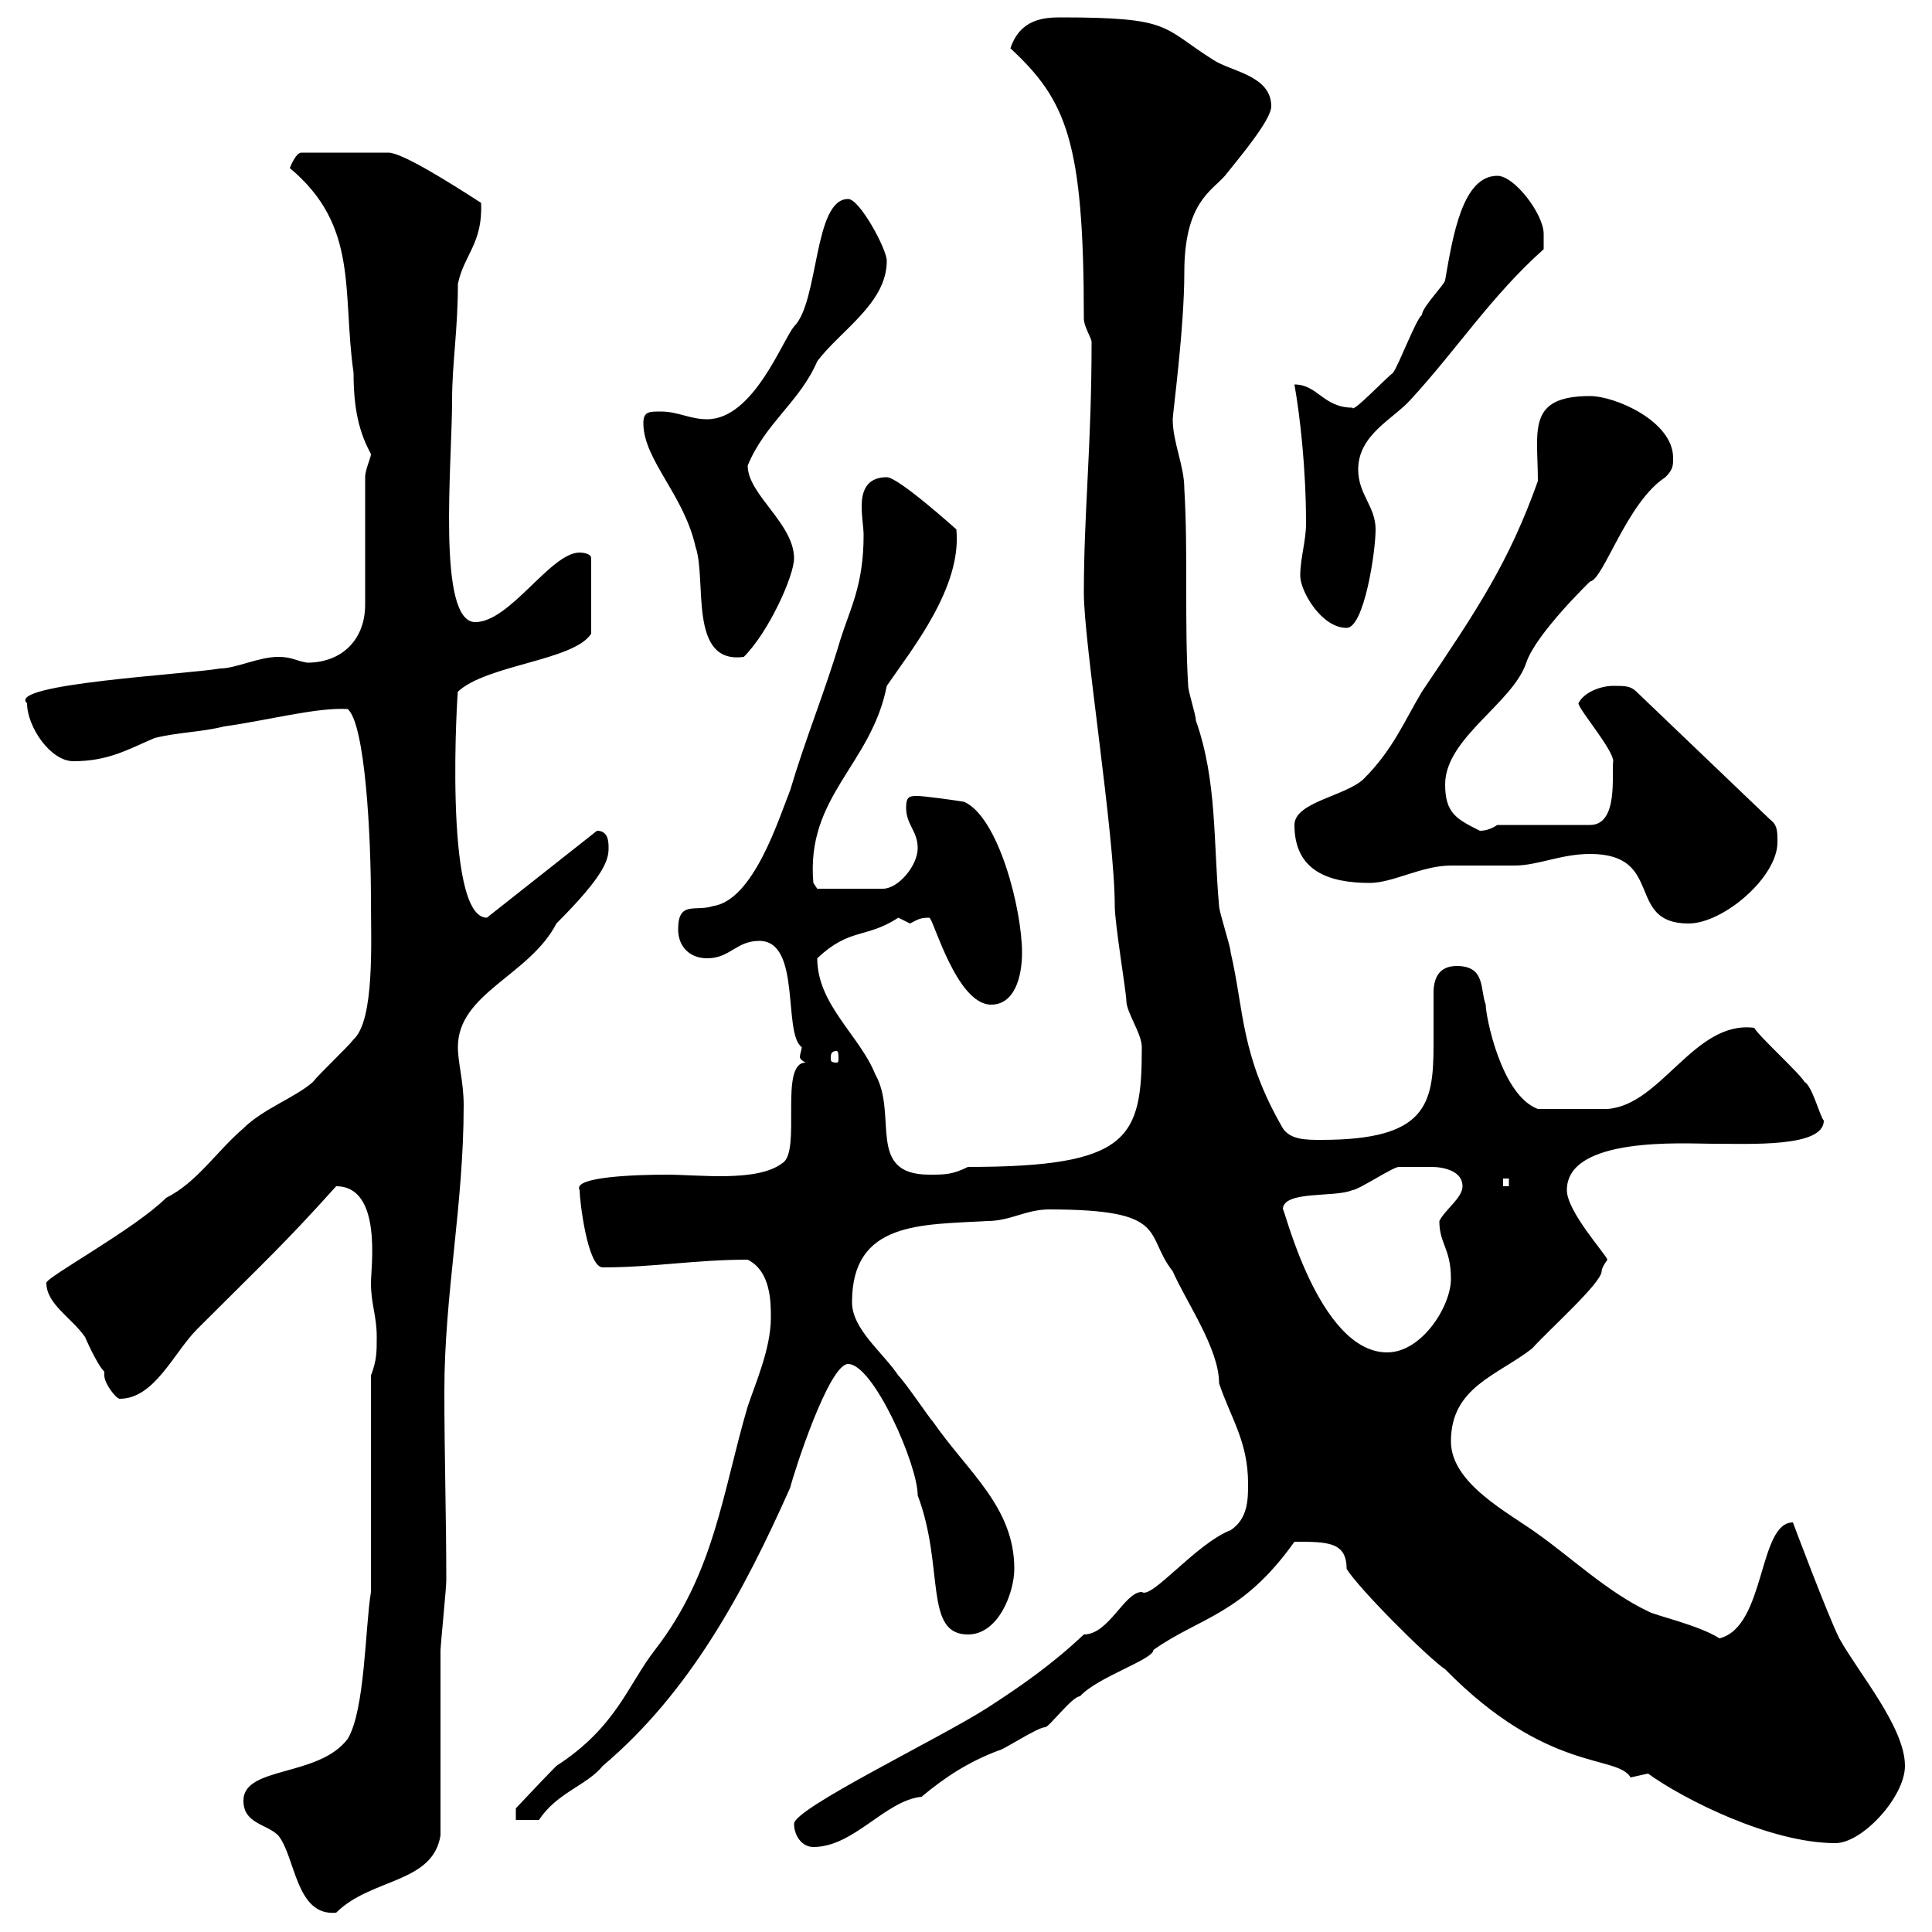 <svg xmlns="http://www.w3.org/2000/svg" xmlns:xlink="http://www.w3.org/1999/xlink" width="300" height="300"><path d="M37.80 279.60C37.80 283.20 41.40 283.20 43.20 285C45.90 288.30 45.90 297.60 52.20 297C57.60 291.60 67.20 292.50 68.40 285C68.40 280.80 68.40 261 68.40 256.20C68.40 255.60 69.30 246.60 69.30 245.40C69.30 235.80 69 225.90 69 216C69 201 72 187.20 72 171.60C72 168 71.10 165 71.10 162.60C71.10 154.20 82.20 151.50 86.40 143.40C93.90 135.90 94.50 133.50 94.50 131.70C94.50 130.80 94.50 129 92.70 129L75.60 142.50C68.70 142.50 71.10 106.20 71.10 107.40C75.60 103.20 89.10 102.60 91.80 98.40L91.80 86.70C91.80 85.80 90 85.80 90 85.80C85.50 85.80 79.20 96.60 73.80 96.60C67.80 96.60 70.20 72 70.20 62.10C70.20 56.40 71.10 51.30 71.10 44.10C72 39.60 75 37.80 74.70 31.50C69.60 28.20 62.40 23.70 60.30 23.70L46.80 23.70C45.90 23.70 45 26.10 45 26.10C55.80 35.10 53.10 45.30 54.90 57.90C54.90 63.60 55.80 67.20 57.60 70.50C57.60 71.10 56.70 72.90 56.70 74.10L56.70 93.90C56.70 99.30 53.10 102.90 47.70 102.90C45.90 102.60 45.30 102 43.20 102C40.20 102 36.60 103.80 34.20 103.80C29.10 104.70 0.90 106.20 4.20 109.20C4.20 112.80 7.80 118.20 11.40 118.20C16.80 118.20 19.80 116.40 24 114.60C27.60 113.70 31.20 113.70 34.80 112.80C41.40 111.90 49.20 109.80 54 110.10C56.70 112.50 57.60 129.60 57.60 139.80C57.60 146.10 58.20 158.40 54.90 161.40C54 162.60 49.50 166.80 48.60 168C45.90 170.40 40.80 172.20 37.80 175.20C33.60 178.80 30.60 183.60 25.80 186C21 190.80 7.20 198.30 7.20 199.20C7.20 202.50 11.10 204.60 13.20 207.60C13.20 207.60 15 211.80 16.20 213C16.20 213 16.20 213.60 16.20 213.60C16.20 214.80 18 217.20 18.60 217.20C24 217.20 27 210 30.60 206.40C41.40 195.60 44.10 193.20 52.20 184.20C59.40 184.20 57.60 196.80 57.60 199.20C57.60 202.50 58.50 204.30 58.50 207.60C58.50 210 58.50 211.20 57.60 213.60L57.60 247.20C56.70 252.60 56.70 265.50 54 270C49.50 276 37.80 274.20 37.80 279.60ZM123.30 283.20C123.30 285 124.50 286.80 126.30 286.80C132.60 286.80 137.40 279.60 143.10 279C146.70 276 150.30 273.60 155.10 271.80C155.70 271.80 161.10 268.20 162.30 268.20C162.90 268.20 166.50 263.40 167.70 263.40C170.40 260.40 179.10 257.70 179.10 256.20C186.30 251.10 192.90 250.80 201 239.40C206.10 239.40 209.10 239.40 209.10 243.60C210.90 246.60 221.70 257.40 224.40 259.20C240.30 275.40 251.10 272.40 253.20 276C253.20 276 255.90 275.40 255.90 275.40C261.30 279.30 274.80 286.20 285 286.20C289.20 286.20 295.80 279 295.80 274.20C295.80 268.20 288.60 259.80 285.60 254.40C283.80 250.80 278.40 236.40 278.40 236.40C273 236.40 274.20 252.60 267 254.40C263.70 252.30 256.80 250.80 255.90 250.20C249.60 247.20 243.90 241.80 238.80 238.20C234.30 234.90 225.30 230.40 225.30 223.80C225.30 215.40 232.50 213.60 237.90 209.40C240.60 206.40 248.70 199.20 248.70 197.40C248.70 196.80 249.60 195.60 249.60 195.60C249.30 194.70 243.30 188.10 243.30 184.80C243.30 176.40 261.60 177.60 265.80 177.60C271.80 177.60 283.20 178.20 283.20 174C282.60 173.40 281.40 168.60 280.20 168C279.60 166.80 273 160.80 272.40 159.60C263.10 158.40 258 171.60 249.60 172.20C248.70 172.20 243 172.20 238.80 172.20C233.10 170.10 230.70 157.80 230.70 156C229.80 153.60 230.70 150 226.20 150C223.50 150 222.60 151.80 222.60 154.20C222.60 156.90 222.60 159.30 222.60 162.30C222.60 171.60 221.40 177 205.20 177C202.80 177 200.40 177 199.20 175.20C192.60 163.80 193.20 156.90 191.10 147.90C191.10 147 189.30 141.60 189.30 140.70C188.40 130.80 189 121.20 185.70 111.90C185.70 111 184.50 107.40 184.50 106.50C183.90 96.60 184.50 85.80 183.90 75.90C183.90 72.30 182.10 68.70 182.10 65.10C182.10 64.20 183.90 51 183.90 42.30C183.90 31.50 188.10 29.70 190.20 27.30C192.60 24.30 197.40 18.60 197.40 16.50C197.40 11.70 191.10 11.10 188.40 9.30C180.30 4.20 182.10 2.70 164.70 2.70C162 2.70 158.40 3 156.90 7.50C165.60 15.60 168.30 21.90 168.30 49.50C168.30 50.70 169.50 52.50 169.50 53.10C169.50 69.30 168.30 79.50 168.30 92.10C168.30 99.90 173.10 129.60 173.10 140.70C173.10 143.40 174.90 154.20 174.90 155.40C174.90 157.20 177.30 160.50 177.30 162.60C177.30 176.70 175.50 181.20 150.30 181.20C147.90 182.40 146.70 182.40 144.30 182.40C134.40 182.40 139.50 173.10 135.90 166.80C133.50 160.80 126.90 156 126.90 148.80C132 144 134.40 145.80 139.50 142.50C139.50 142.50 141.30 143.40 141.30 143.40C142.50 142.80 142.80 142.50 144.30 142.50C144.90 142.50 148.50 156 153.90 156C157.50 156 158.70 151.80 158.70 147.90C158.70 141.30 155.10 126.90 149.70 124.50C147.90 124.20 143.40 123.60 142.50 123.60C141.30 123.60 140.70 123.60 140.70 125.40C140.70 128.10 142.50 129 142.50 131.70C142.50 134.40 139.50 138 137.10 138L126.90 138L126.30 137.10C125.10 123.60 135.30 118.80 137.70 106.50C141.60 100.80 149.40 91.20 148.50 82.20C148.50 82.20 139.50 74.10 137.70 74.10C134.40 74.10 133.80 76.50 133.80 78.60C133.80 80.40 134.10 81.90 134.10 83.10C134.10 90.90 132 94.50 130.50 99.30C128.10 107.40 125.10 114.60 122.70 122.70C120.90 127.20 117 139.80 110.70 140.70C108 141.60 105.30 139.80 105.30 144.30C105.30 147 107.10 148.80 109.80 148.80C113.40 148.80 114.30 146.10 117.90 146.10C124.50 146.10 121.50 160.50 124.50 162.60C124.50 162.90 124.20 163.80 124.20 164.10C124.20 164.40 124.50 164.70 125.10 165C120.90 165 124.50 178.80 121.50 180.60C117.60 183.60 108.60 182.40 103.50 182.40C99 182.40 88.80 182.70 90 184.80C90 186.30 91.20 196.80 93.60 196.80C101.40 196.80 108 195.60 116.10 195.60C119.70 197.40 119.70 202.20 119.70 204.60C119.70 209.40 117.30 214.80 116.10 218.40C112.20 231.60 111 244.20 101.70 256.20C97.50 261.60 95.70 268.20 86.40 274.20C84.60 276 80.10 280.80 80.10 280.80L80.10 282.60L83.70 282.60C86.40 278.40 91.20 277.20 93.60 274.20C107.10 262.80 115.50 247.20 122.70 231C123.30 228.60 128.70 211.80 131.70 211.80C135.60 211.80 142.50 227.40 142.50 232.20C146.70 243.30 143.40 253.80 150.30 253.80C155.10 253.80 157.50 247.20 157.50 243.60C157.50 234 150.30 228.60 144.90 220.80C144.30 220.20 140.70 214.80 139.50 213.60C137.10 210 132.30 206.40 132.30 202.20C132.30 189.60 143.10 190.20 153.30 189.60C156.90 189.60 159.30 187.80 162.90 187.80C181.80 187.80 177.60 191.70 182.10 197.40C184.20 202.20 189.30 209.40 189.30 214.80C191.10 220.20 193.80 223.80 193.80 230.40C193.80 232.80 193.80 235.80 191.10 237.60C185.70 239.70 178.80 248.40 177.30 247.20C174.60 247.20 172.20 253.80 168.30 253.80C163.20 258.60 158.40 261.90 153.30 265.20C145.80 270 123.30 280.80 123.30 283.20ZM199.20 187.80C199.20 184.80 207.30 186 210 184.80C210.90 184.80 216.30 181.20 217.20 181.20C218.10 181.20 220.80 181.20 222.30 181.20C224.10 181.20 227.10 181.80 227.10 184.20C227.10 186 224.40 187.80 223.50 189.60C223.50 193.20 225.30 193.80 225.30 198.60C225.30 202.80 220.80 210 215.40 210C204.60 210 199.20 186.60 199.20 187.80ZM233.40 183L234.30 183L234.30 184.20L233.40 184.20ZM129.90 163.20C130.20 163.20 130.20 163.80 130.20 164.40C130.20 164.70 130.20 165 129.90 165C129 165 129 164.70 129 164.40C129 163.80 129 163.20 129.90 163.20ZM246.90 132.60C258.60 132.60 252.30 143.40 262.20 143.40C267.60 143.40 276 136.20 276 130.80C276 129 276 128.10 274.80 127.20L254.10 107.40C253.20 106.50 252.30 106.50 250.50 106.50C248.70 106.50 246 107.40 245.10 109.20C245.10 110.10 250.50 116.40 250.50 118.20C250.20 120 251.40 128.10 246.90 128.10L232.50 128.10C231.60 128.70 230.70 129 229.80 129C226.20 127.20 224.40 126.30 224.40 121.80C224.40 114.60 234.90 109.20 237 102.90C238.50 98.40 246.90 90.30 246.90 90.30C249 90 252.60 78 258.60 74.10C259.80 72.90 259.80 72.30 259.80 71.10C259.80 65.40 250.80 61.50 246.90 61.50C237 61.50 238.80 66.90 238.80 74.70C234.30 87.30 229.50 94.50 220.80 107.40C218.10 111.90 216.30 116.40 211.80 120.90C209.10 123.60 201 124.50 201 128.10C201 135.30 206.40 137.10 212.70 137.10C216.30 137.10 220.80 134.40 225.30 134.40C226.20 134.40 234.30 134.40 235.20 134.40C238.80 134.40 242.40 132.60 246.90 132.60ZM99.90 65.70C99.90 71.40 106.20 76.80 108 84.90C109.80 90 106.80 103.20 115.50 102C119.40 98.10 123.30 89.40 123.30 86.70C123.30 81.30 116.10 76.80 116.10 72.30C118.80 65.70 124.20 62.40 126.90 56.10C130.50 51.30 137.70 47.10 137.70 40.50C137.70 38.70 133.50 30.90 131.70 30.90C126.30 30.90 127.20 46.80 123.30 50.70C121.50 52.80 117 65.10 109.80 65.10C107.10 65.10 105.30 63.90 102.60 63.90C100.80 63.90 99.90 63.90 99.90 65.70ZM201.90 89.40C201.90 91.80 205.20 97.50 209.10 97.50C211.80 97.50 213.60 85.80 213.60 82.20C213.60 78.60 210.90 76.80 210.90 72.90C210.90 67.50 216.30 65.10 219 62.10C226.20 54.30 231.60 45.90 239.70 38.70C239.70 38.70 239.70 36.90 239.70 36.30C239.70 33.30 235.20 27.30 232.50 27.30C227.10 27.30 225.60 36.60 224.40 43.50C224.40 44.10 220.80 47.70 220.80 48.90C219.90 49.50 217.20 56.70 216.30 57.90C215.10 58.80 210 64.20 210 63.30C205.50 63.30 204.60 59.70 201 59.70C201.90 64.80 202.80 72.90 202.80 81.30C202.80 84 201.90 86.70 201.90 89.40Z"/></svg>